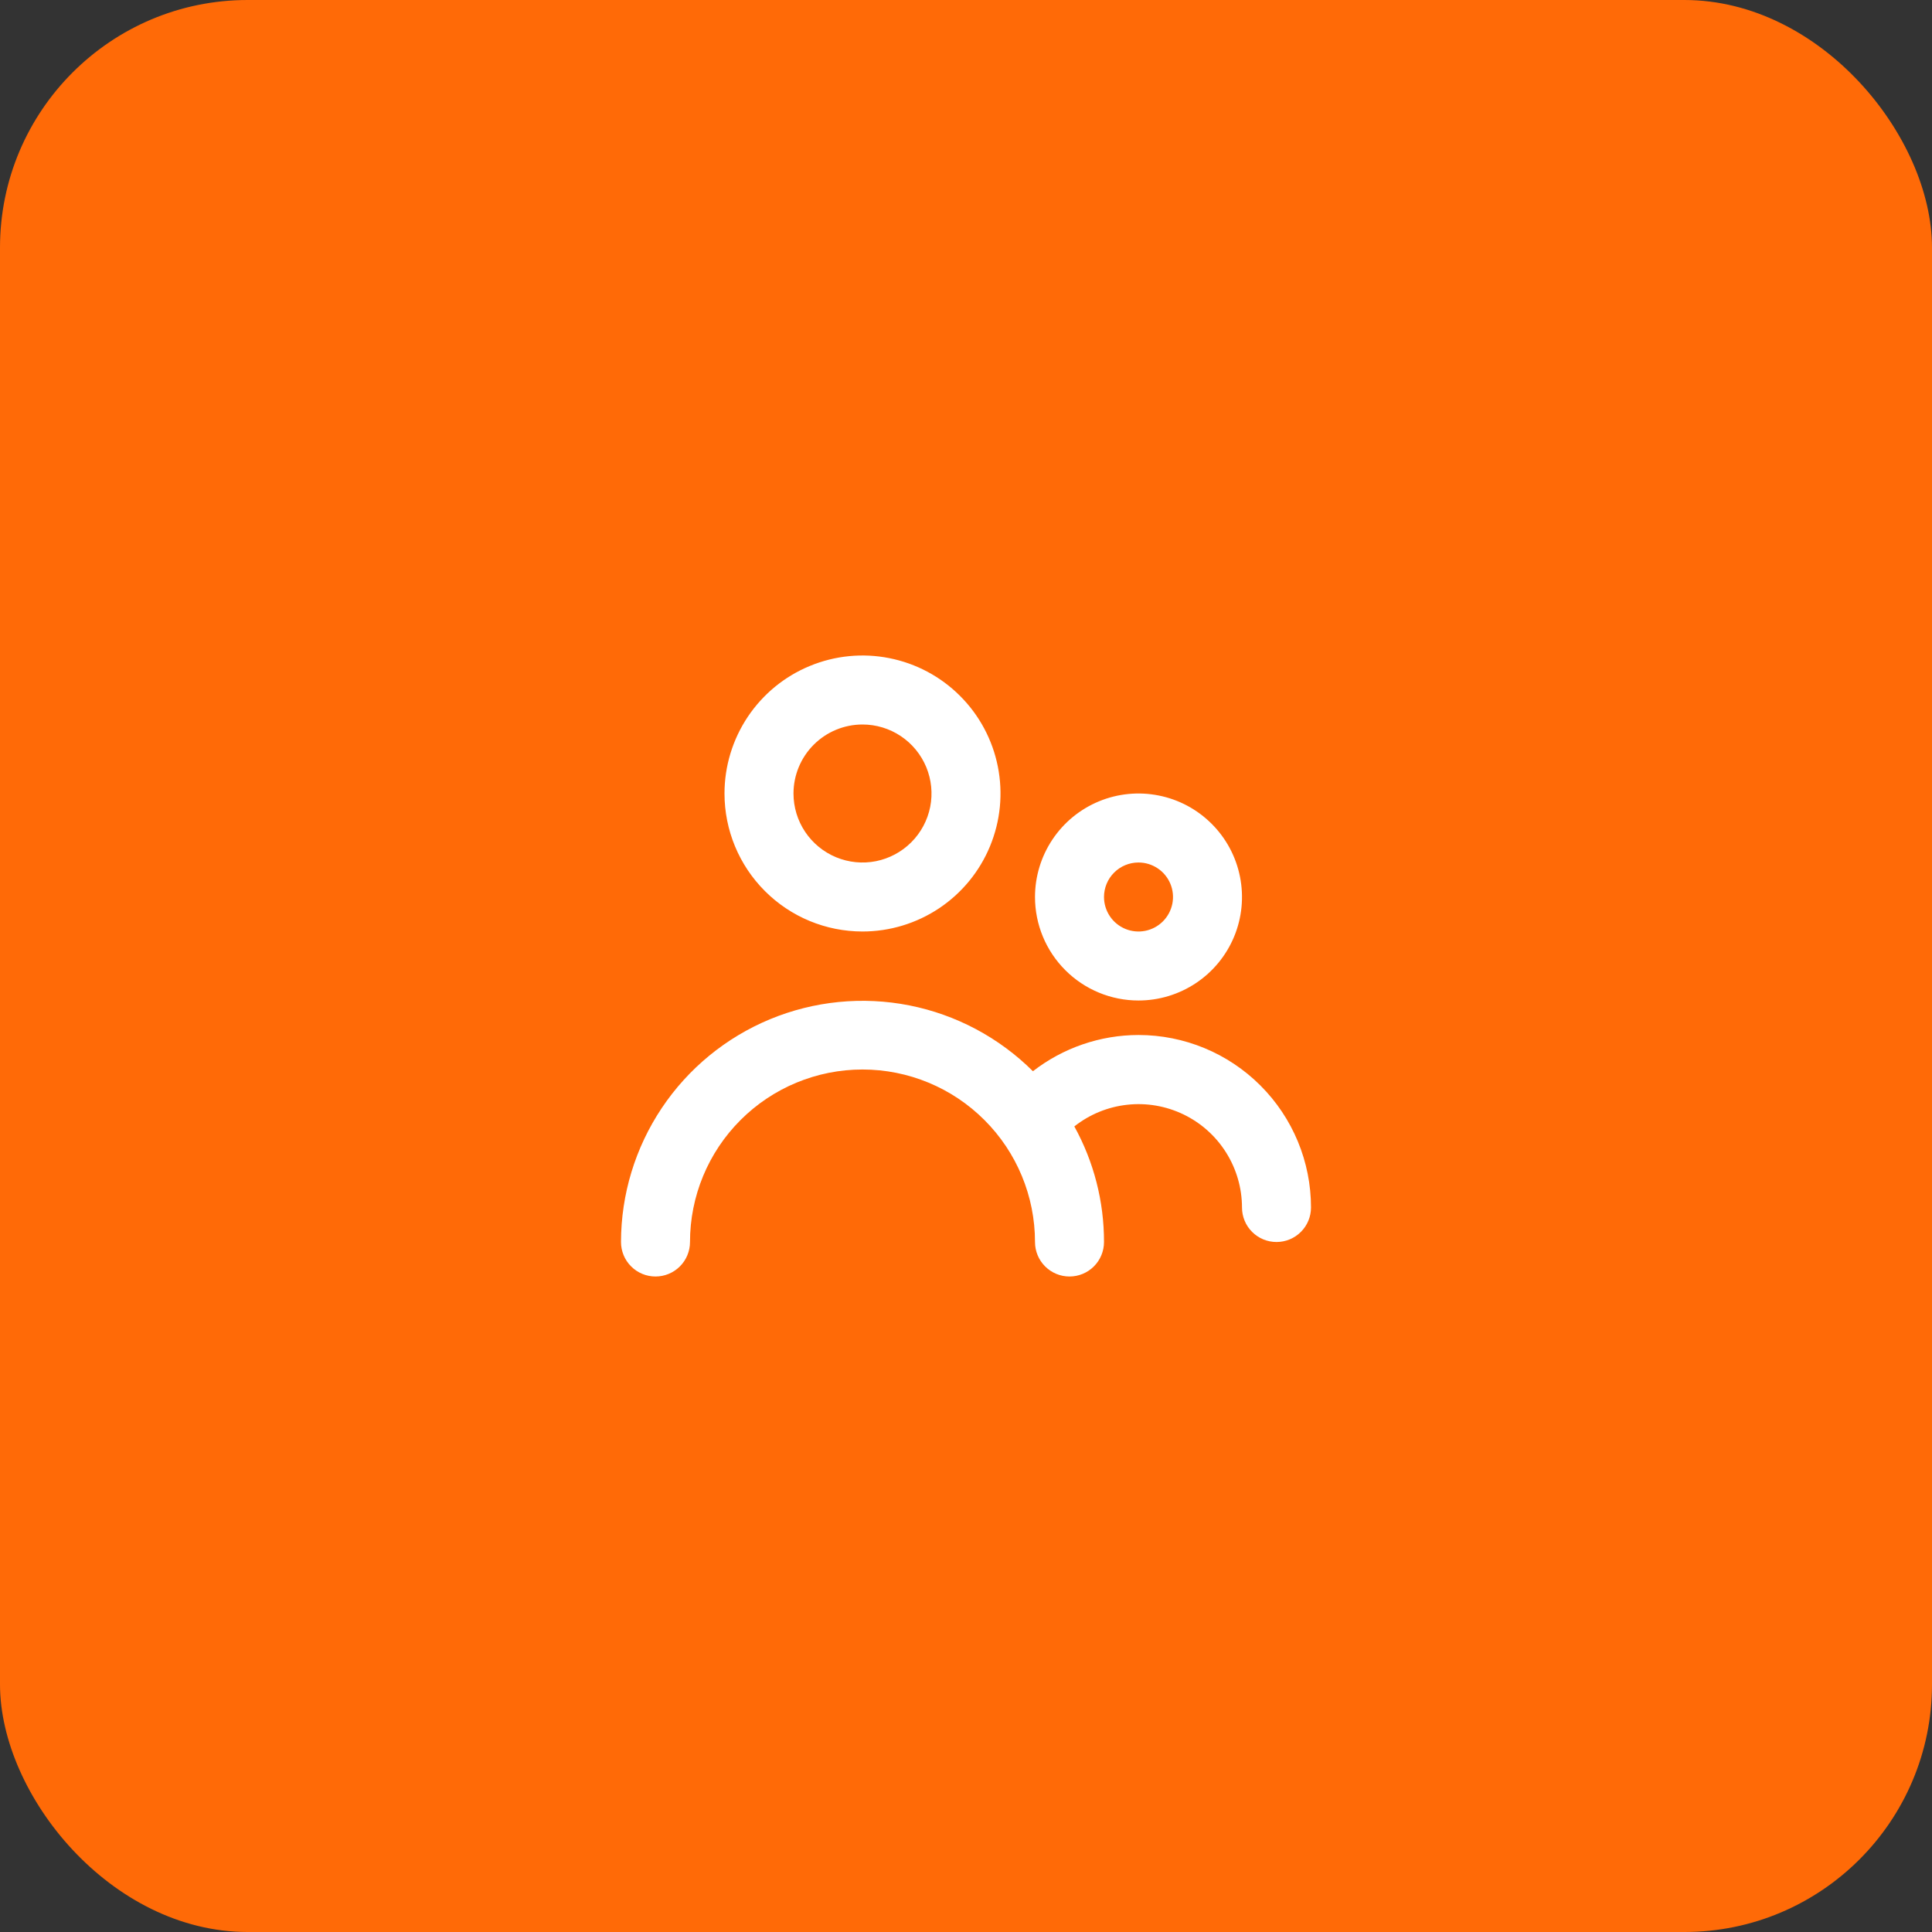 <?xml version="1.0" encoding="UTF-8"?> <svg xmlns="http://www.w3.org/2000/svg" width="56" height="56" viewBox="0 0 56 56" fill="none"><rect x="0" y="0" width="56" height="56" fill="#333333" stroke="none"/> <rect width="56" height="56" rx="7.179" fill="#FF6A07"></rect> <g clip-path="url(#clip0_25_117)"> <path d="M25 27C25.791 27 26.564 26.765 27.222 26.326C27.88 25.886 28.393 25.262 28.695 24.531C28.998 23.8 29.078 22.996 28.923 22.22C28.769 21.444 28.388 20.731 27.828 20.172C27.269 19.612 26.556 19.231 25.78 19.077C25.004 18.922 24.2 19.002 23.469 19.305C22.738 19.607 22.114 20.12 21.674 20.778C21.235 21.436 21 22.209 21 23C21 24.061 21.421 25.078 22.172 25.828C22.922 26.579 23.939 27 25 27ZM25 21C25.396 21 25.782 21.117 26.111 21.337C26.44 21.557 26.696 21.869 26.848 22.235C26.999 22.6 27.039 23.002 26.962 23.39C26.884 23.778 26.694 24.134 26.414 24.414C26.134 24.694 25.778 24.884 25.39 24.962C25.002 25.039 24.6 24.999 24.235 24.848C23.869 24.696 23.557 24.44 23.337 24.111C23.117 23.782 23 23.396 23 23C23 22.47 23.211 21.961 23.586 21.586C23.961 21.211 24.47 21 25 21ZM33 29C33.593 29 34.173 28.824 34.667 28.494C35.16 28.165 35.545 27.696 35.772 27.148C35.999 26.6 36.058 25.997 35.942 25.415C35.827 24.833 35.541 24.298 35.121 23.879C34.702 23.459 34.167 23.173 33.585 23.058C33.003 22.942 32.4 23.001 31.852 23.228C31.304 23.455 30.835 23.84 30.506 24.333C30.176 24.827 30 25.407 30 26C30 26.796 30.316 27.559 30.879 28.121C31.441 28.684 32.204 29 33 29ZM33 25C33.198 25 33.391 25.059 33.556 25.169C33.72 25.278 33.848 25.435 33.924 25.617C34 25.8 34.019 26.001 33.981 26.195C33.942 26.389 33.847 26.567 33.707 26.707C33.567 26.847 33.389 26.942 33.195 26.981C33.001 27.019 32.8 27 32.617 26.924C32.435 26.848 32.278 26.72 32.169 26.556C32.059 26.391 32 26.198 32 26C32 25.735 32.105 25.48 32.293 25.293C32.48 25.105 32.735 25 33 25ZM33 30C31.892 30.001 30.816 30.371 29.94 31.05C28.96 30.074 27.714 29.411 26.358 29.142C25.002 28.874 23.596 29.014 22.319 29.543C21.042 30.073 19.95 30.968 19.182 32.117C18.413 33.267 18.002 34.617 18 36C18 36.265 18.105 36.52 18.293 36.707C18.48 36.895 18.735 37 19 37C19.265 37 19.52 36.895 19.707 36.707C19.895 36.52 20 36.265 20 36C20 34.674 20.527 33.402 21.465 32.465C22.402 31.527 23.674 31 25 31C26.326 31 27.598 31.527 28.535 32.465C29.473 33.402 30 34.674 30 36C30 36.265 30.105 36.52 30.293 36.707C30.48 36.895 30.735 37 31 37C31.265 37 31.52 36.895 31.707 36.707C31.895 36.52 32 36.265 32 36C32.002 34.828 31.706 33.675 31.14 32.65C31.582 32.301 32.113 32.083 32.673 32.022C33.233 31.96 33.799 32.058 34.306 32.303C34.813 32.548 35.241 32.931 35.54 33.408C35.84 33.885 35.999 34.437 36 35C36 35.265 36.105 35.52 36.293 35.707C36.48 35.895 36.735 36 37 36C37.265 36 37.52 35.895 37.707 35.707C37.895 35.52 38 35.265 38 35C38 33.674 37.473 32.402 36.535 31.465C35.598 30.527 34.326 30 33 30Z" fill="white"></path> </g> <defs> <clipPath id="clip0_25_117"> <rect width="24" height="24" fill="white" transform="translate(16 16)"></rect> </clipPath> </defs> </svg> 